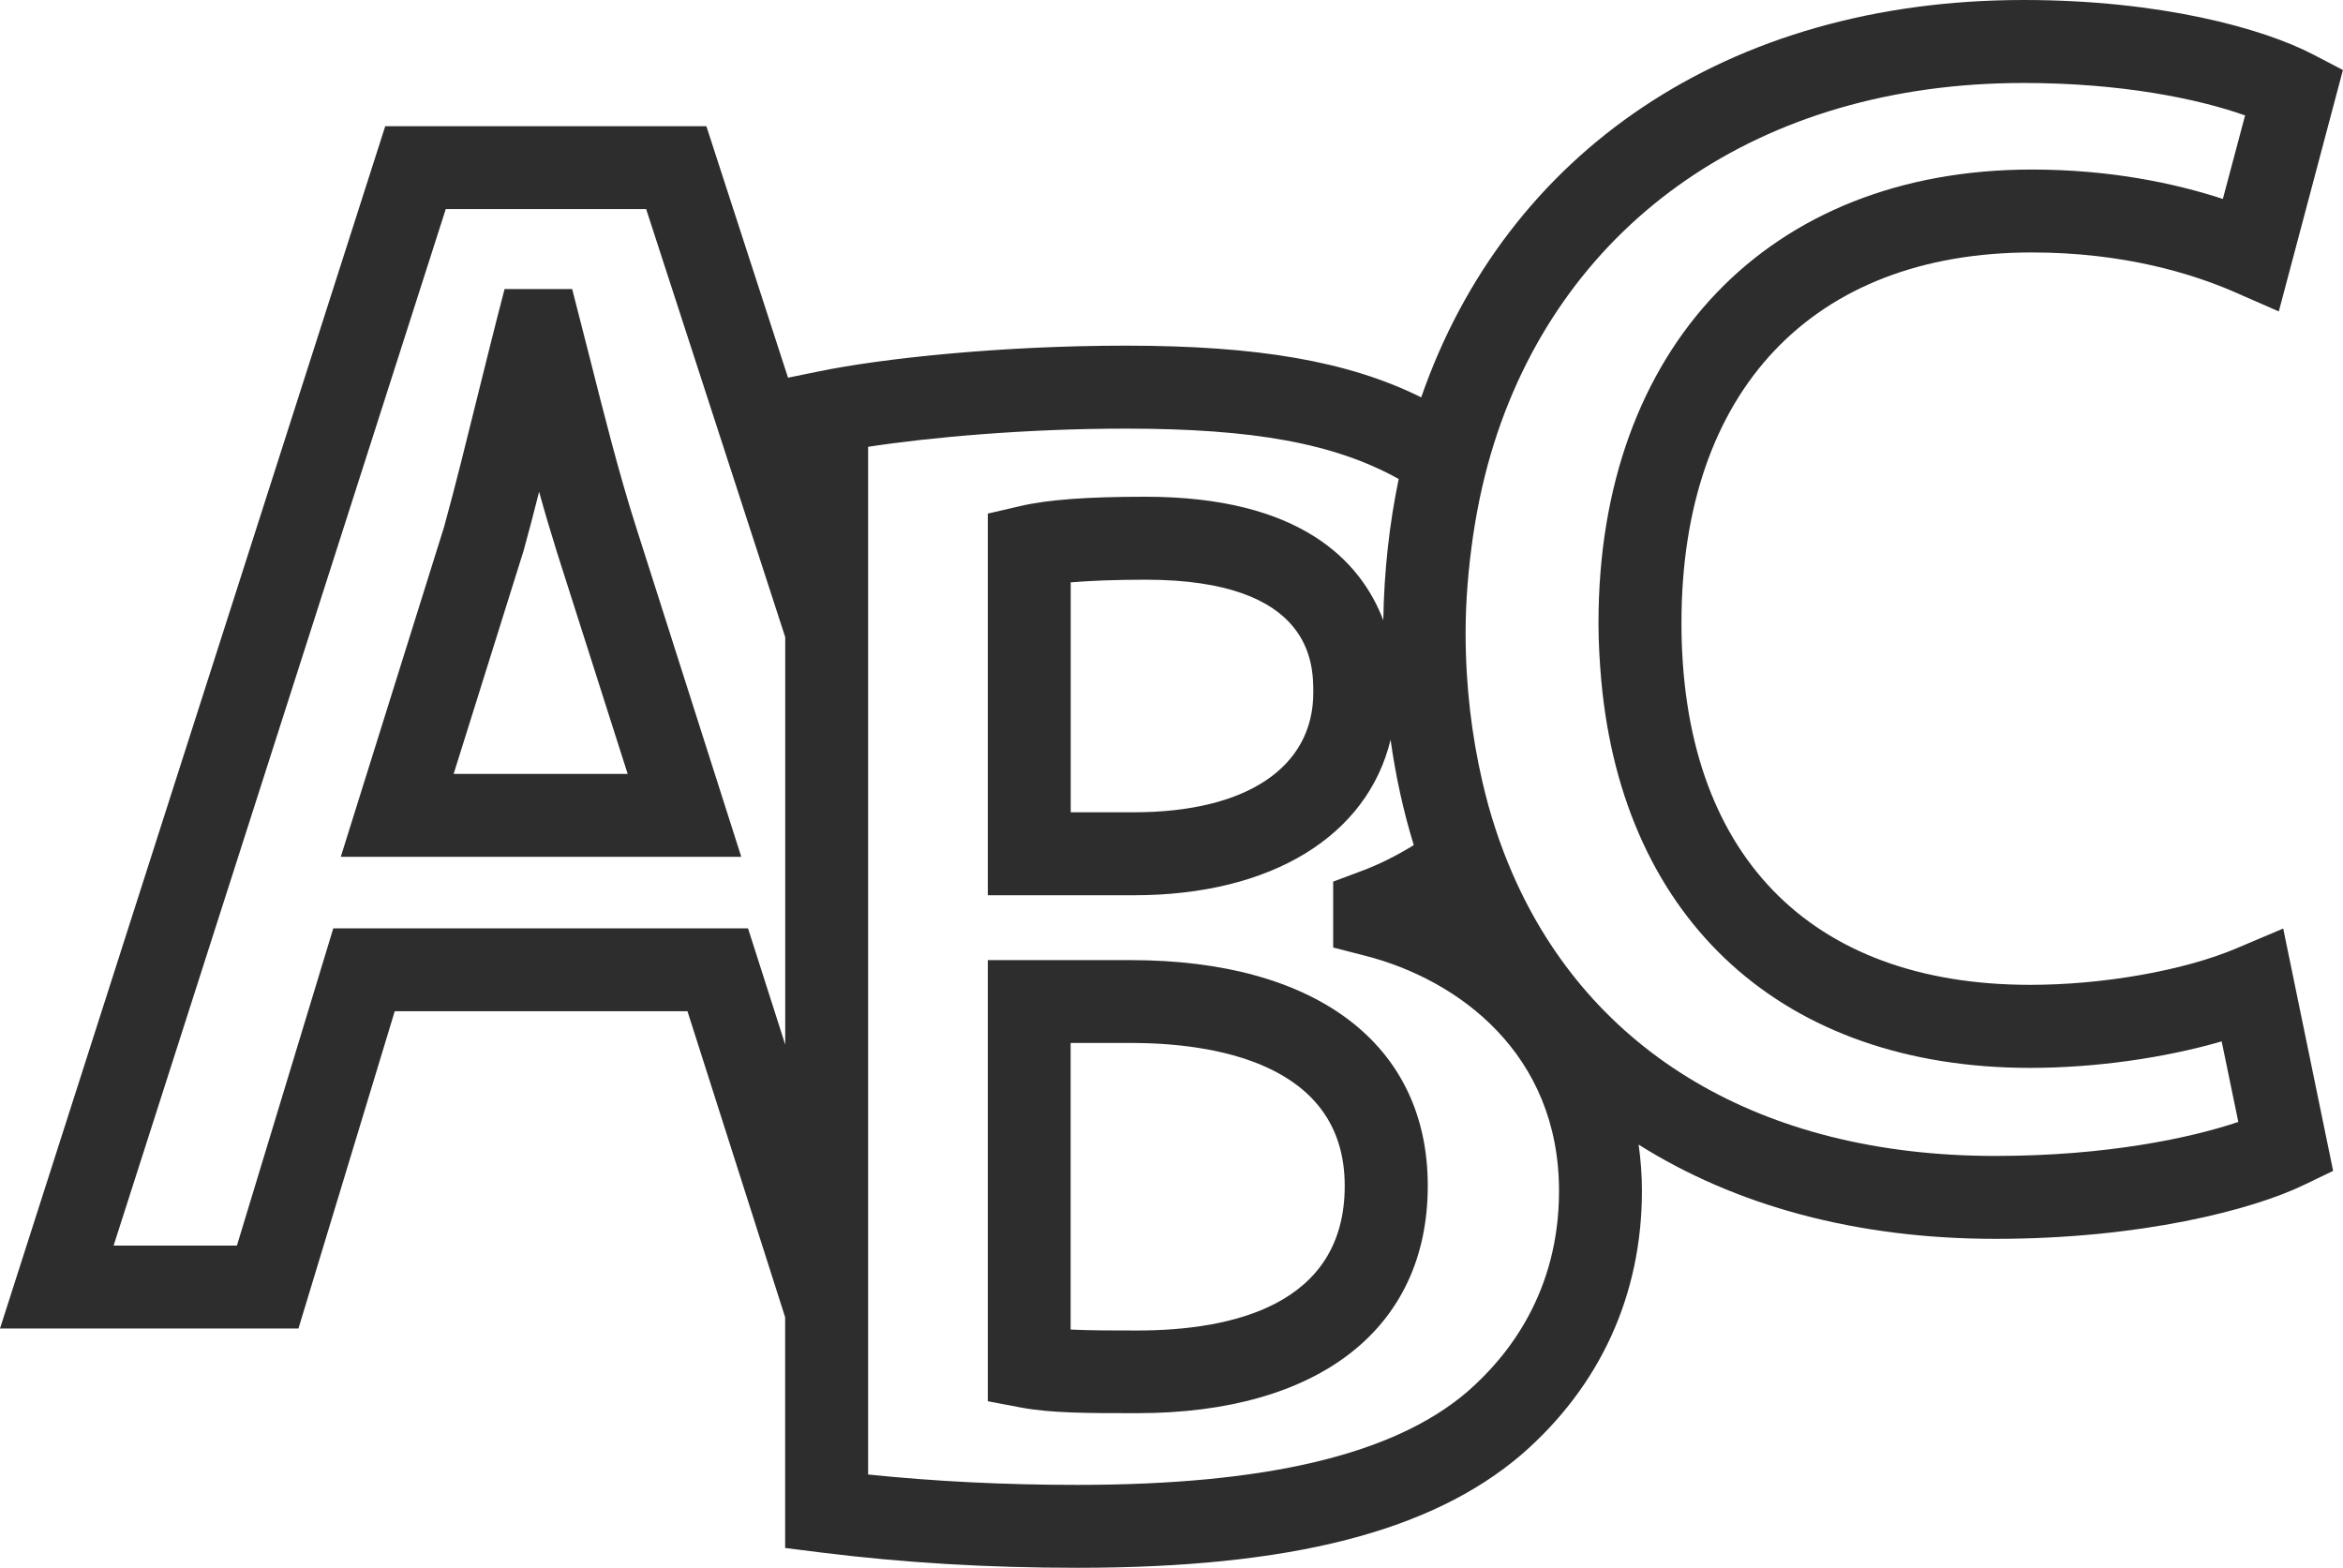 <?xml version="1.0" encoding="iso-8859-1"?>
<!-- Generator: Adobe Illustrator 16.0.0, SVG Export Plug-In . SVG Version: 6.00 Build 0)  -->
<!DOCTYPE svg PUBLIC "-//W3C//DTD SVG 1.1//EN" "http://www.w3.org/Graphics/SVG/1.1/DTD/svg11.dtd">
<svg version="1.1" id="Capa_1" xmlns="http://www.w3.org/2000/svg" xmlns:xlink="http://www.w3.org/1999/xlink" x="0px" y="0px"
	 width="31.826px" height="21.296px" viewBox="0 0 31.826 21.296" style="enable-background:new 0 0 31.826 21.296;"
	 xml:space="preserve">
<g>
	<path style="fill:#2D2D2D;" d="M8.012,4.864l-0.24-0.938H6.854L6.745,4.348C6.663,4.669,6.578,5.015,6.49,5.367
		C6.339,5.977,6.183,6.611,6.031,7.161l-1.402,4.477h5.44L8.64,7.159C8.406,6.428,8.197,5.596,8.012,4.864z M6.162,10.512
		l0.95-3.031c0.07-0.256,0.142-0.525,0.211-0.802C7.4,6.959,7.482,7.235,7.566,7.503l0.96,3.009H6.162z"/>
	<path style="fill:#2D2D2D;" d="M15.357,13.041h-1.939v0.44v4.563v0.989l0.459,0.087c0.413,0.075,0.898,0.075,1.569,0.075
		c2.472,0,3.948-1.153,3.948-3.089C19.394,14.188,17.884,13.041,15.357,13.041z M15.446,18.072c-0.345,0-0.648,0-0.903-0.013v-0.015
		v-1.099v-2.779h0.813c1.087,0,2.91,0.252,2.91,1.94C18.267,17.73,16.733,18.072,15.446,18.072z"/>
	<path style="fill:#2D2D2D;" d="M30.381,12.88c-0.712,0.303-1.812,0.497-2.803,0.497c-3.011,0-4.738-1.792-4.738-4.917
		c0-3.15,1.78-5.031,4.76-5.031c1.256,0,2.189,0.292,2.753,0.538l0.601,0.263l0.871-3.279l-0.401-0.209
		C30.737,0.383,29.341,0,27.489,0c-4.032,0-7.031,2.077-8.184,5.397c-0.992-0.491-2.217-0.702-4.016-0.702
		c-1.704,0-3.324,0.175-4.173,0.351L10.704,5.13L9.595,1.714H5.233L0,18.045h4.054l1.308-4.31h3.976l1.327,4.157v3.134l0.493,0.062
		c1.117,0.139,2.253,0.207,3.477,0.207c2.887,0,4.803-0.488,6.031-1.537c1.071-0.93,1.637-2.17,1.637-3.583
		c0-0.215-0.016-0.425-0.045-0.628c1.313,0.827,2.955,1.28,4.847,1.28c1.974,0,3.492-0.394,4.192-0.733l0.395-0.19l-0.678-3.292
		L30.381,12.88z M10.161,12.61H4.527l-1.309,4.309H1.543L6.055,2.84h2.722l1.889,5.814v5.535L10.161,12.61z M19.931,18.904
		c-0.995,0.853-2.727,1.265-5.295,1.265c-0.996,0-1.931-0.047-2.844-0.141v-1.983v-1.126v-4.797V8.478V6.069
		c0.844-0.13,2.153-0.247,3.498-0.247c1.726,0,2.833,0.197,3.709,0.684c-0.126,0.609-0.199,1.25-0.209,1.919
		c-0.307-0.805-1.126-1.678-3.23-1.678c-0.787,0-1.33,0.039-1.706,0.128l-0.436,0.101v5.184h1.984c1.874,0,3.172-0.81,3.487-2.112
		c0.07,0.5,0.175,0.976,0.315,1.431c-0.222,0.136-0.46,0.26-0.727,0.358l-0.368,0.138v0.895l0.425,0.109
		c1.278,0.324,2.643,1.334,2.643,3.198C21.177,17.538,20.498,18.412,19.931,18.904z M17.839,9.408c0,1.018-0.912,1.625-2.437,1.625
		h-0.858V7.91c0.267-0.022,0.607-0.036,1.016-0.036C17.839,7.874,17.839,9.029,17.839,9.408z M27.105,15.701
		c-3.191,0-5.506-1.412-6.559-3.832c-0.17-0.39-0.307-0.804-0.409-1.246c-0.146-0.631-0.229-1.304-0.229-2.027
		c0-0.454,0.04-0.887,0.1-1.308c0.065-0.444,0.161-0.871,0.29-1.278c0.952-2.997,3.602-4.883,7.19-4.883
		c1.318,0,2.363,0.212,3.008,0.441l-0.302,1.134c-0.65-0.212-1.525-0.399-2.594-0.399c-3.575,0-5.887,2.417-5.887,6.157
		c0,0.008,0,0.018,0,0.025c0.001,0.26,0.016,0.513,0.038,0.76c0.297,3.263,2.47,5.26,5.826,5.26c0.885,0,1.826-0.135,2.601-0.36
		l0.226,1.094C29.76,15.456,28.618,15.701,27.105,15.701z"/>
</g>
<g>
</g>
<g>
</g>
<g>
</g>
<g>
</g>
<g>
</g>
<g>
</g>
<g>
</g>
<g>
</g>
<g>
</g>
<g>
</g>
<g>
</g>
<g>
</g>
<g>
</g>
<g>
</g>
<g>
</g>
</svg>
